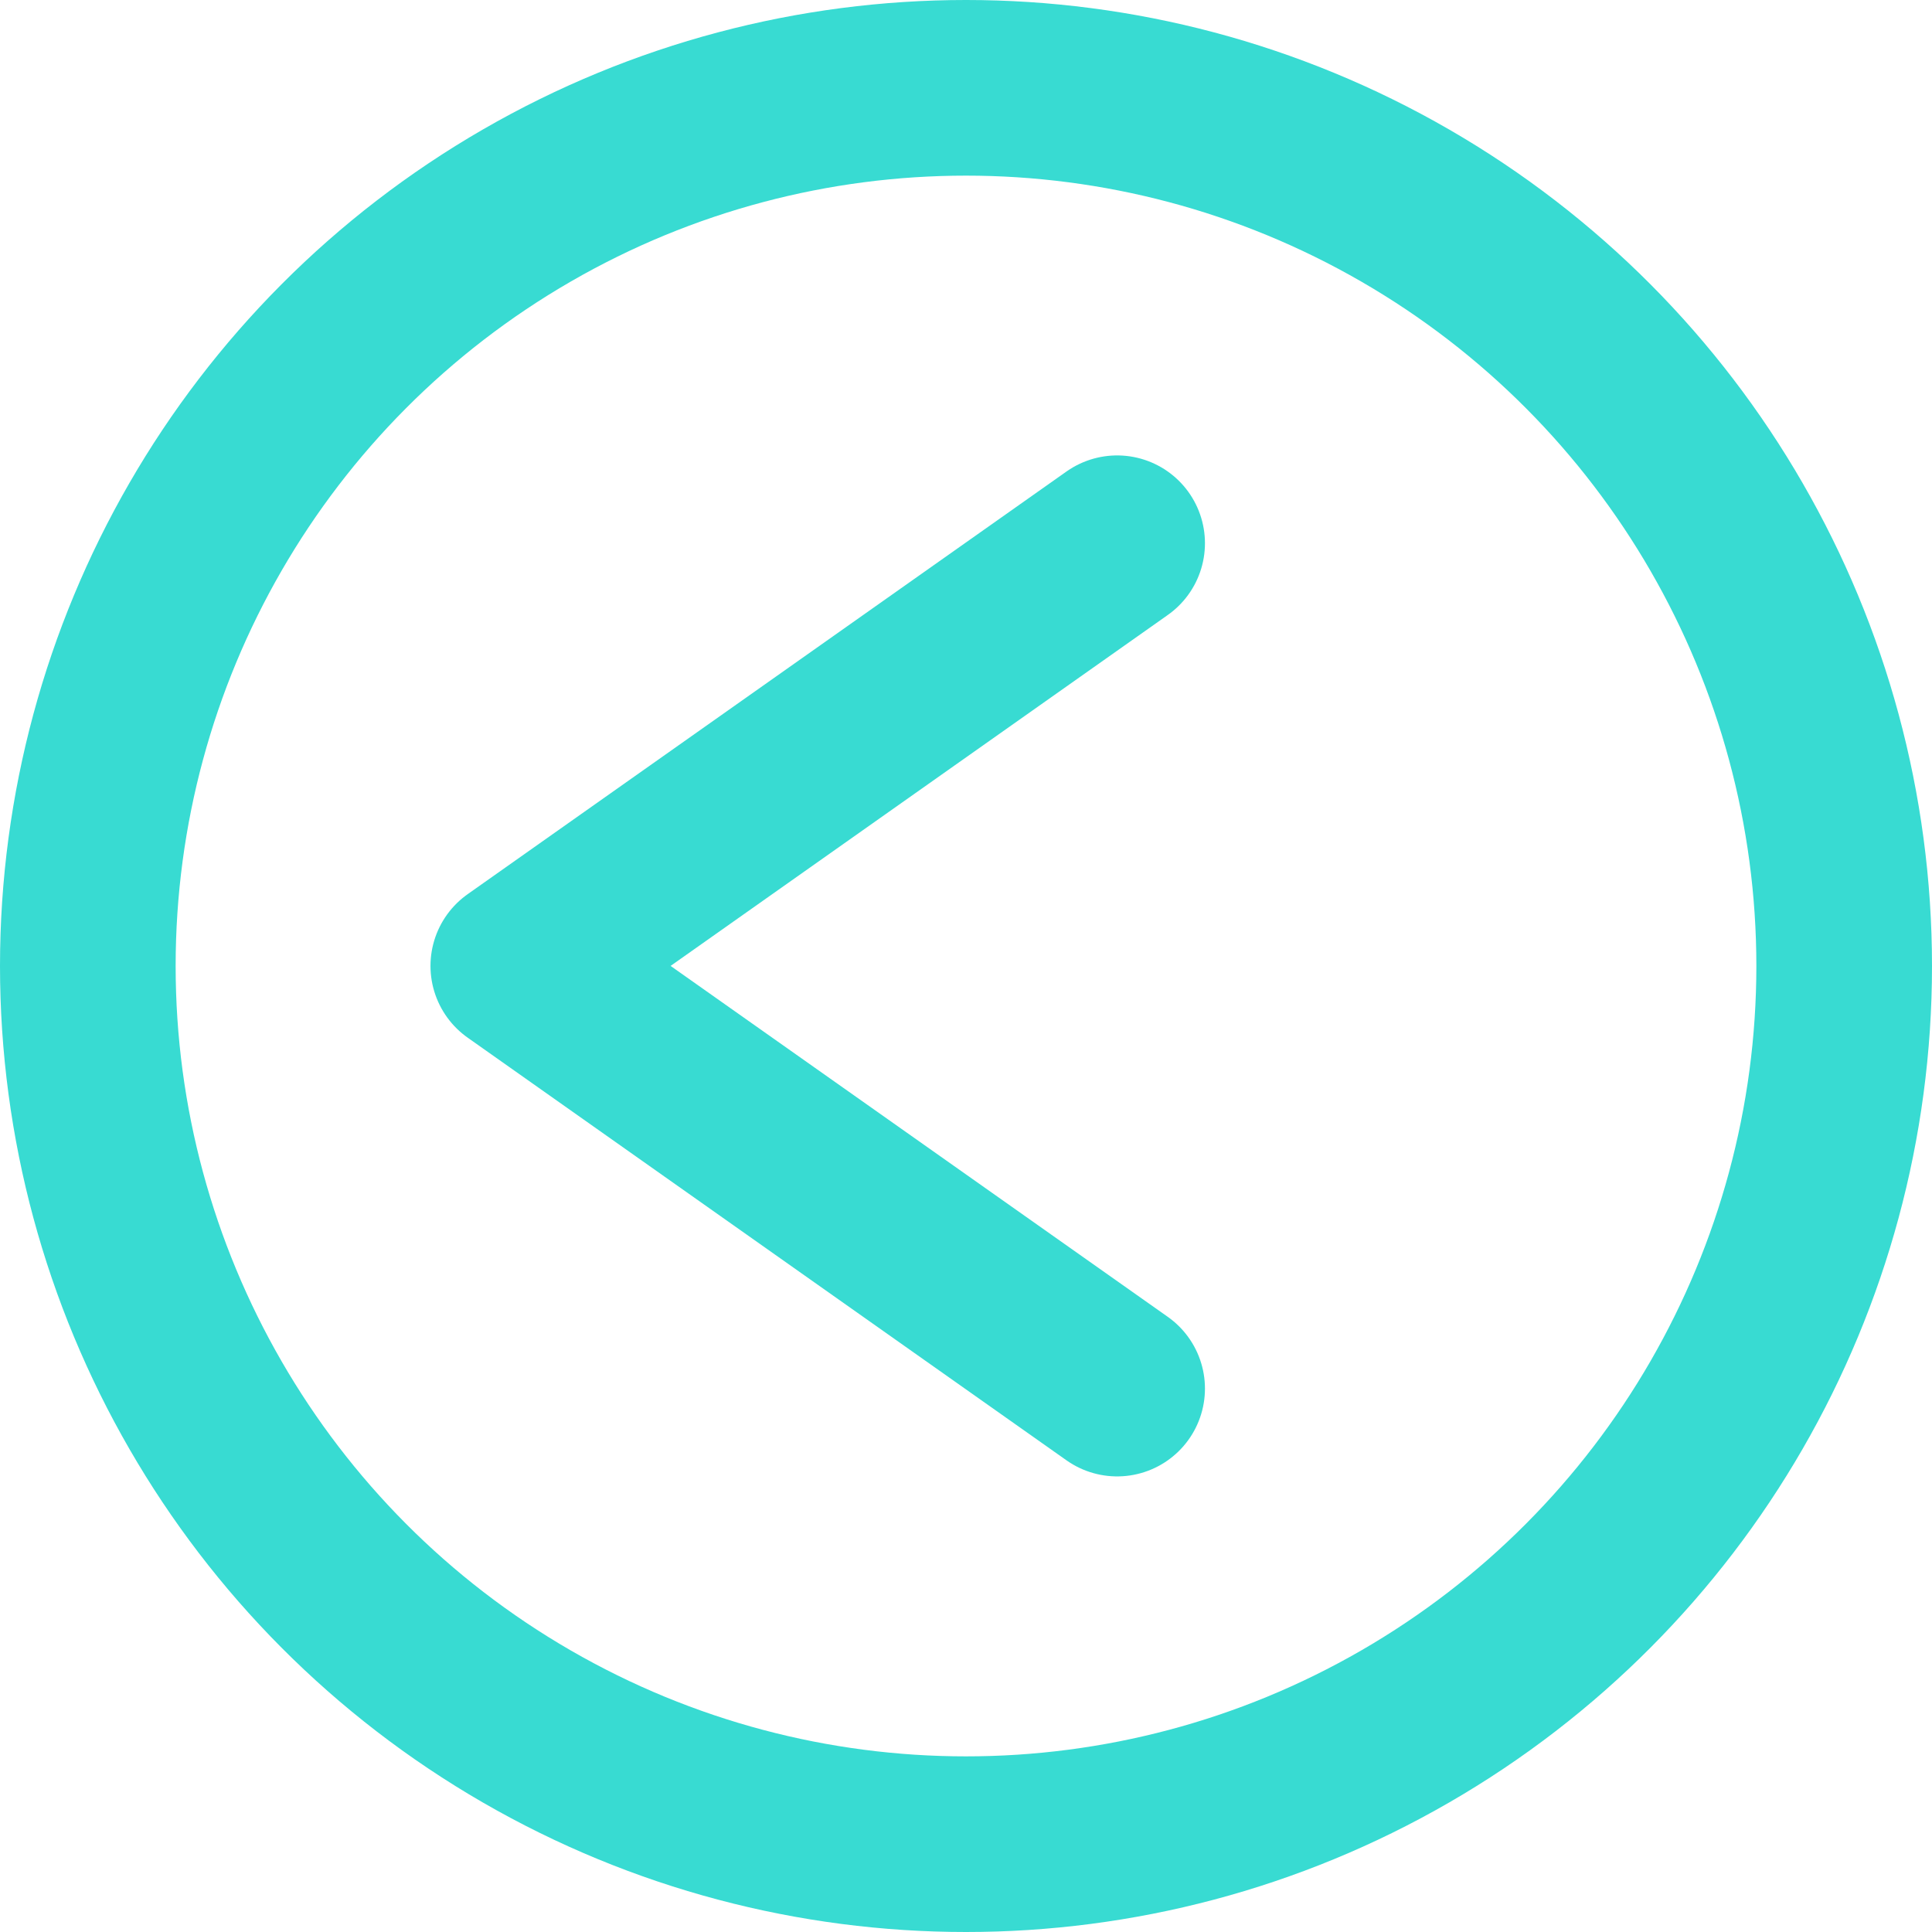 <svg xmlns="http://www.w3.org/2000/svg" width="22" height="22" viewBox="0 0 22 22"><defs><style>.a{fill:none;stroke:#38dbd2;stroke-linecap:round;stroke-linejoin:round;stroke-width:2px;}</style></defs><g transform="translate(173.185 83.622) rotate(180)"><path class="a" d="M161.362,77.417l6.819-4.813-6.819-4.813" transform="translate(-0.898 0.019)"/><circle class="a" cx="10" cy="10" r="10" transform="translate(152.185 62.622)"/></g></svg>